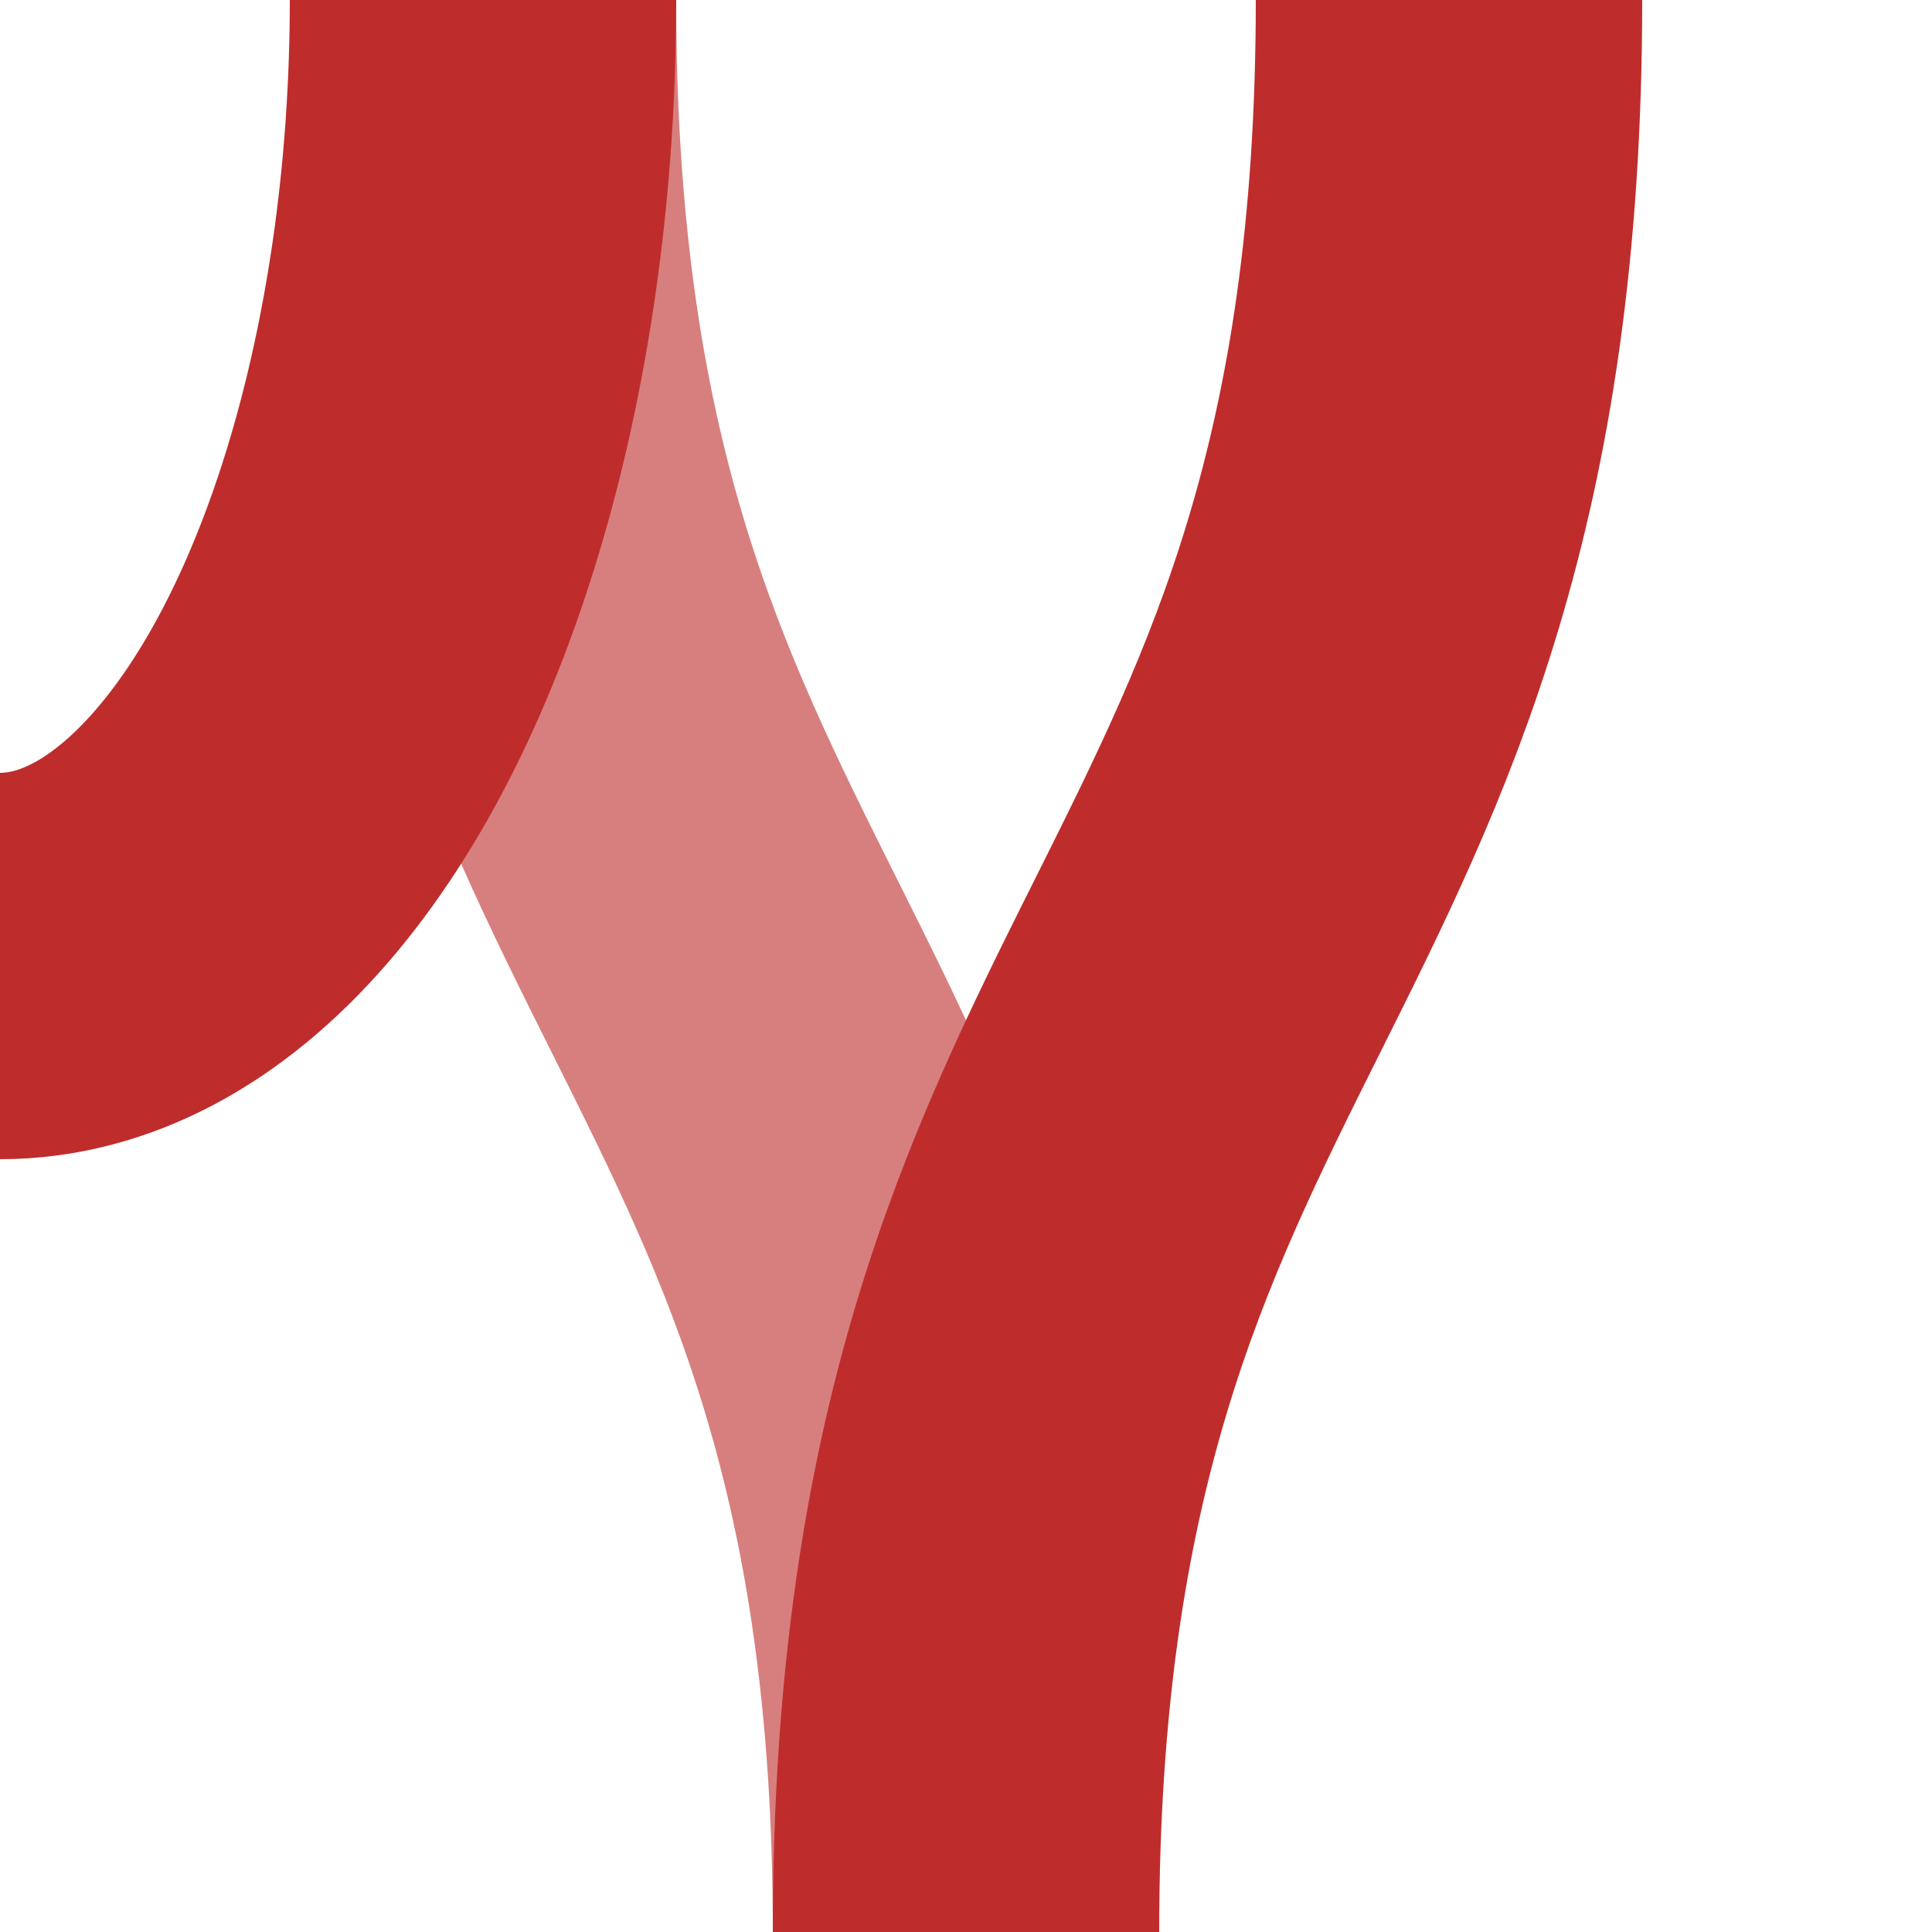 <?xml version="1.0" encoding="UTF-8"?>
<svg xmlns="http://www.w3.org/2000/svg" width="500" height="500">
<title>Unused and regular parallel tracks converging to single track with adjoining track to the right</title>

<g stroke-width="100" fill="none" stroke="#BE2D2C">
 <path d="M 125,0 C 125,250 250,250 250,500" stroke="#D77F7E"/>
 <path d="M 250,500 C 250,250 375,250 375,0"/>
 <ellipse cx="0" cy="0" rx="125" ry="250"/>
</g>
</svg>